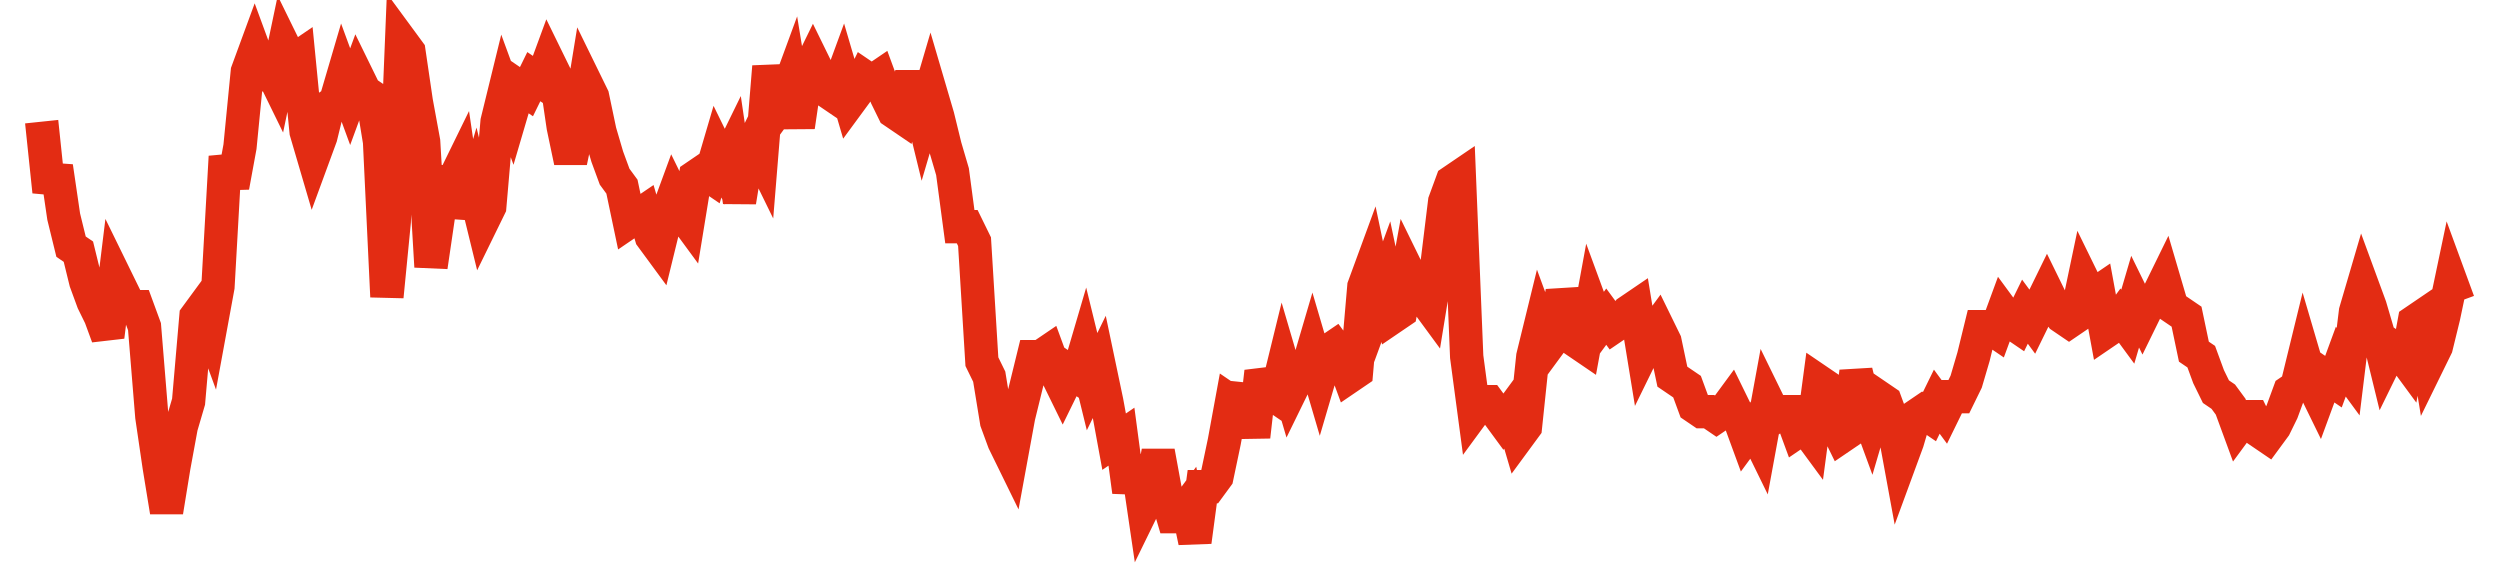 <svg width="300" height="70" viewBox="0 0 300 70" xmlns="http://www.w3.org/2000/svg">
    <path d="M 5,14.6 L 5.881,23 L 6.763,20 L 7.644,26 L 8.526,29.6 L 9.407,30.2 L 10.289,33.8 L 11.17,36.2 L 12.052,38 L 12.933,40.4 L 13.815,33.2 L 14.696,35 L 15.578,36.8 L 16.459,36.8 L 17.34,39.2 L 18.222,50 L 19.103,56 L 19.985,61.4 L 20.866,56 L 21.748,51.2 L 22.629,48.2 L 23.511,38 L 24.392,36.8 L 25.274,39.2 L 26.155,34.4 L 27.036,18.8 L 27.918,22.4 L 28.799,17.6 L 29.681,8.6 L 30.562,6.2 L 31.444,8.6 L 32.325,8 L 33.207,9.8 L 34.088,5.6 L 34.97,7.4 L 35.851,6.8 L 36.733,15.8 L 37.614,18.8 L 38.495,16.4 L 39.377,12.8 L 40.258,12.2 L 41.14,9.2 L 42.021,11.6 L 42.903,9.2 L 43.784,11 L 44.666,11.6 L 45.547,17 L 46.429,35.6 L 47.31,26.6 L 48.191,5 L 49.073,6.2 L 49.954,12.2 L 50.836,17 L 51.717,32 L 52.599,26 L 53.48,21.8 L 54.362,21.8 L 55.243,20 L 56.125,26 L 57.006,23 L 57.888,26.6 L 58.769,24.8 L 59.65,14.6 L 60.532,11 L 61.413,13.4 L 62.295,10.4 L 63.176,11 L 64.058,9.2 L 64.939,9.8 L 65.821,7.4 L 66.702,9.2 L 67.584,15.2 L 68.465,19.4 L 69.347,15.2 L 70.228,9.8 L 71.109,11.6 L 71.991,15.8 L 72.872,18.8 L 73.754,21.2 L 74.635,22.4 L 75.517,26.6 L 76.398,26 L 77.28,25.4 L 78.161,28.4 L 79.043,29.6 L 79.924,26 L 80.805,23.6 L 81.687,25.4 L 82.568,26.6 L 83.45,21.2 L 84.331,20.6 L 85.213,21.2 L 86.094,18.2 L 86.976,20 L 87.857,18.2 L 88.739,24.2 L 89.62,18.8 L 90.502,17 L 91.383,18.8 L 92.264,8 L 93.146,13.4 L 94.027,12.2 L 94.909,9.8 L 95.79,15.2 L 96.672,9.2 L 97.553,7.4 L 98.435,9.2 L 99.316,11 L 100.198,11.6 L 101.079,9.2 L 101.96,12.2 L 102.842,11 L 103.723,9.2 L 104.605,9.8 L 105.486,9.2 L 106.368,11.6 L 107.249,13.4 L 108.131,14 L 109.012,10.4 L 109.894,10.4 L 110.775,14 L 111.657,11 L 112.538,14 L 113.419,17.6 L 114.301,20.6 L 115.182,27.2 L 116.064,27.2 L 116.945,29 L 117.827,43.4 L 118.708,45.2 L 119.59,50.6 L 120.471,53 L 121.353,54.8 L 122.234,50 L 123.116,46.4 L 123.997,42.8 L 124.878,42.8 L 125.76,42.2 L 126.641,44.6 L 127.523,46.4 L 128.404,44.6 L 129.286,45.2 L 130.167,42.2 L 131.049,45.8 L 131.93,44 L 132.812,48.2 L 133.693,53 L 134.574,52.4 L 135.456,59 L 136.337,54.8 L 137.219,60.8 L 138.1,59 L 138.982,54.2 L 139.863,59 L 140.745,62 L 141.626,62 L 142.508,60.8 L 143.389,65 L 144.271,58.4 L 145.152,58.4 L 146.033,57.2 L 146.915,53 L 147.796,48.2 L 148.678,48.8 L 149.559,46.4 L 150.441,52.4 L 151.322,44.6 L 152.204,47 L 153.085,47.6 L 153.967,44 L 154.848,47 L 155.729,45.2 L 156.611,45.2 L 157.492,42.2 L 158.374,45.2 L 159.255,42.2 L 160.137,41.6 L 161.018,42.8 L 161.9,45.2 L 162.781,44.6 L 163.663,34.4 L 164.544,32 L 165.426,36.2 L 166.307,33.8 L 167.188,38 L 168.07,37.4 L 168.951,32.6 L 169.833,34.4 L 170.714,35.6 L 171.596,36.8 L 172.477,31.4 L 173.359,24.2 L 174.24,21.8 L 175.122,21.2 L 176.003,42.8 L 176.884,49.4 L 177.766,48.2 L 178.647,48.2 L 179.529,49.4 L 180.41,50.6 L 181.292,49.4 L 182.173,52.4 L 183.055,51.2 L 183.936,42.8 L 184.818,39.2 L 185.699,41.6 L 186.581,40.4 L 187.462,35 L 188.343,38 L 189.225,41 L 190.106,41.6 L 190.988,36.8 L 191.869,39.2 L 192.751,38 L 193.632,39.2 L 194.514,38.6 L 195.395,37.4 L 196.277,36.8 L 197.158,42.2 L 198.04,40.4 L 198.921,39.2 L 199.802,41 L 200.684,45.2 L 201.565,45.8 L 202.447,46.4 L 203.328,48.8 L 204.21,49.4 L 205.091,49.4 L 205.973,50 L 206.854,49.4 L 207.736,48.2 L 208.617,50 L 209.498,52.4 L 210.38,51.2 L 211.261,53 L 212.143,48.2 L 213.024,50 L 213.906,49.4 L 214.787,49.4 L 215.669,51.8 L 216.55,51.2 L 217.432,52.4 L 218.313,45.8 L 219.195,46.4 L 220.076,50.6 L 220.957,52.4 L 221.839,51.8 L 222.72,44.6 L 223.602,48.2 L 224.483,50.6 L 225.365,47.6 L 226.246,48.2 L 227.128,50.6 L 228.009,55.4 L 228.891,53 L 229.772,50 L 230.653,49.4 L 231.535,50 L 232.416,48.2 L 233.298,49.4 L 234.179,47.6 L 235.061,47.6 L 235.942,45.8 L 236.824,42.8 L 237.705,39.2 L 238.587,39.2 L 239.468,39.8 L 240.35,37.4 L 241.231,38.6 L 242.112,39.2 L 242.994,37.4 L 243.875,38.6 L 244.757,36.8 L 245.638,35 L 246.52,36.8 L 247.401,38 L 248.283,38.6 L 249.164,38 L 250.046,33.8 L 250.927,35.6 L 251.809,35 L 252.69,39.8 L 253.571,39.2 L 254.453,38 L 255.334,39.2 L 256.216,36.2 L 257.097,38 L 257.979,36.2 L 258.86,35.6 L 259.742,33.8 L 260.623,36.8 L 261.505,37.4 L 262.386,38 L 263.267,42.2 L 264.149,42.8 L 265.03,45.2 L 265.912,47 L 266.793,47.6 L 267.675,48.8 L 268.556,51.2 L 269.438,50 L 270.319,50 L 271.201,51.8 L 272.082,52.4 L 272.964,51.2 L 273.845,49.4 L 274.726,47 L 275.608,46.4 L 276.489,42.8 L 277.371,45.8 L 278.252,47.6 L 279.134,45.2 L 280.015,45.8 L 280.897,43.4 L 281.778,44.6 L 282.66,37.4 L 283.541,34.4 L 284.422,36.8 L 285.304,39.8 L 286.185,43.4 L 287.067,41.6 L 287.948,42.2 L 288.83,43.4 L 289.711,38.6 L 290.593,38 L 291.474,43.4 L 292.356,41.6 L 293.237,38 L 294.119,33.8 L 295,36.2" fill="none" stroke="#E32C13" stroke-width="4"/>
</svg>